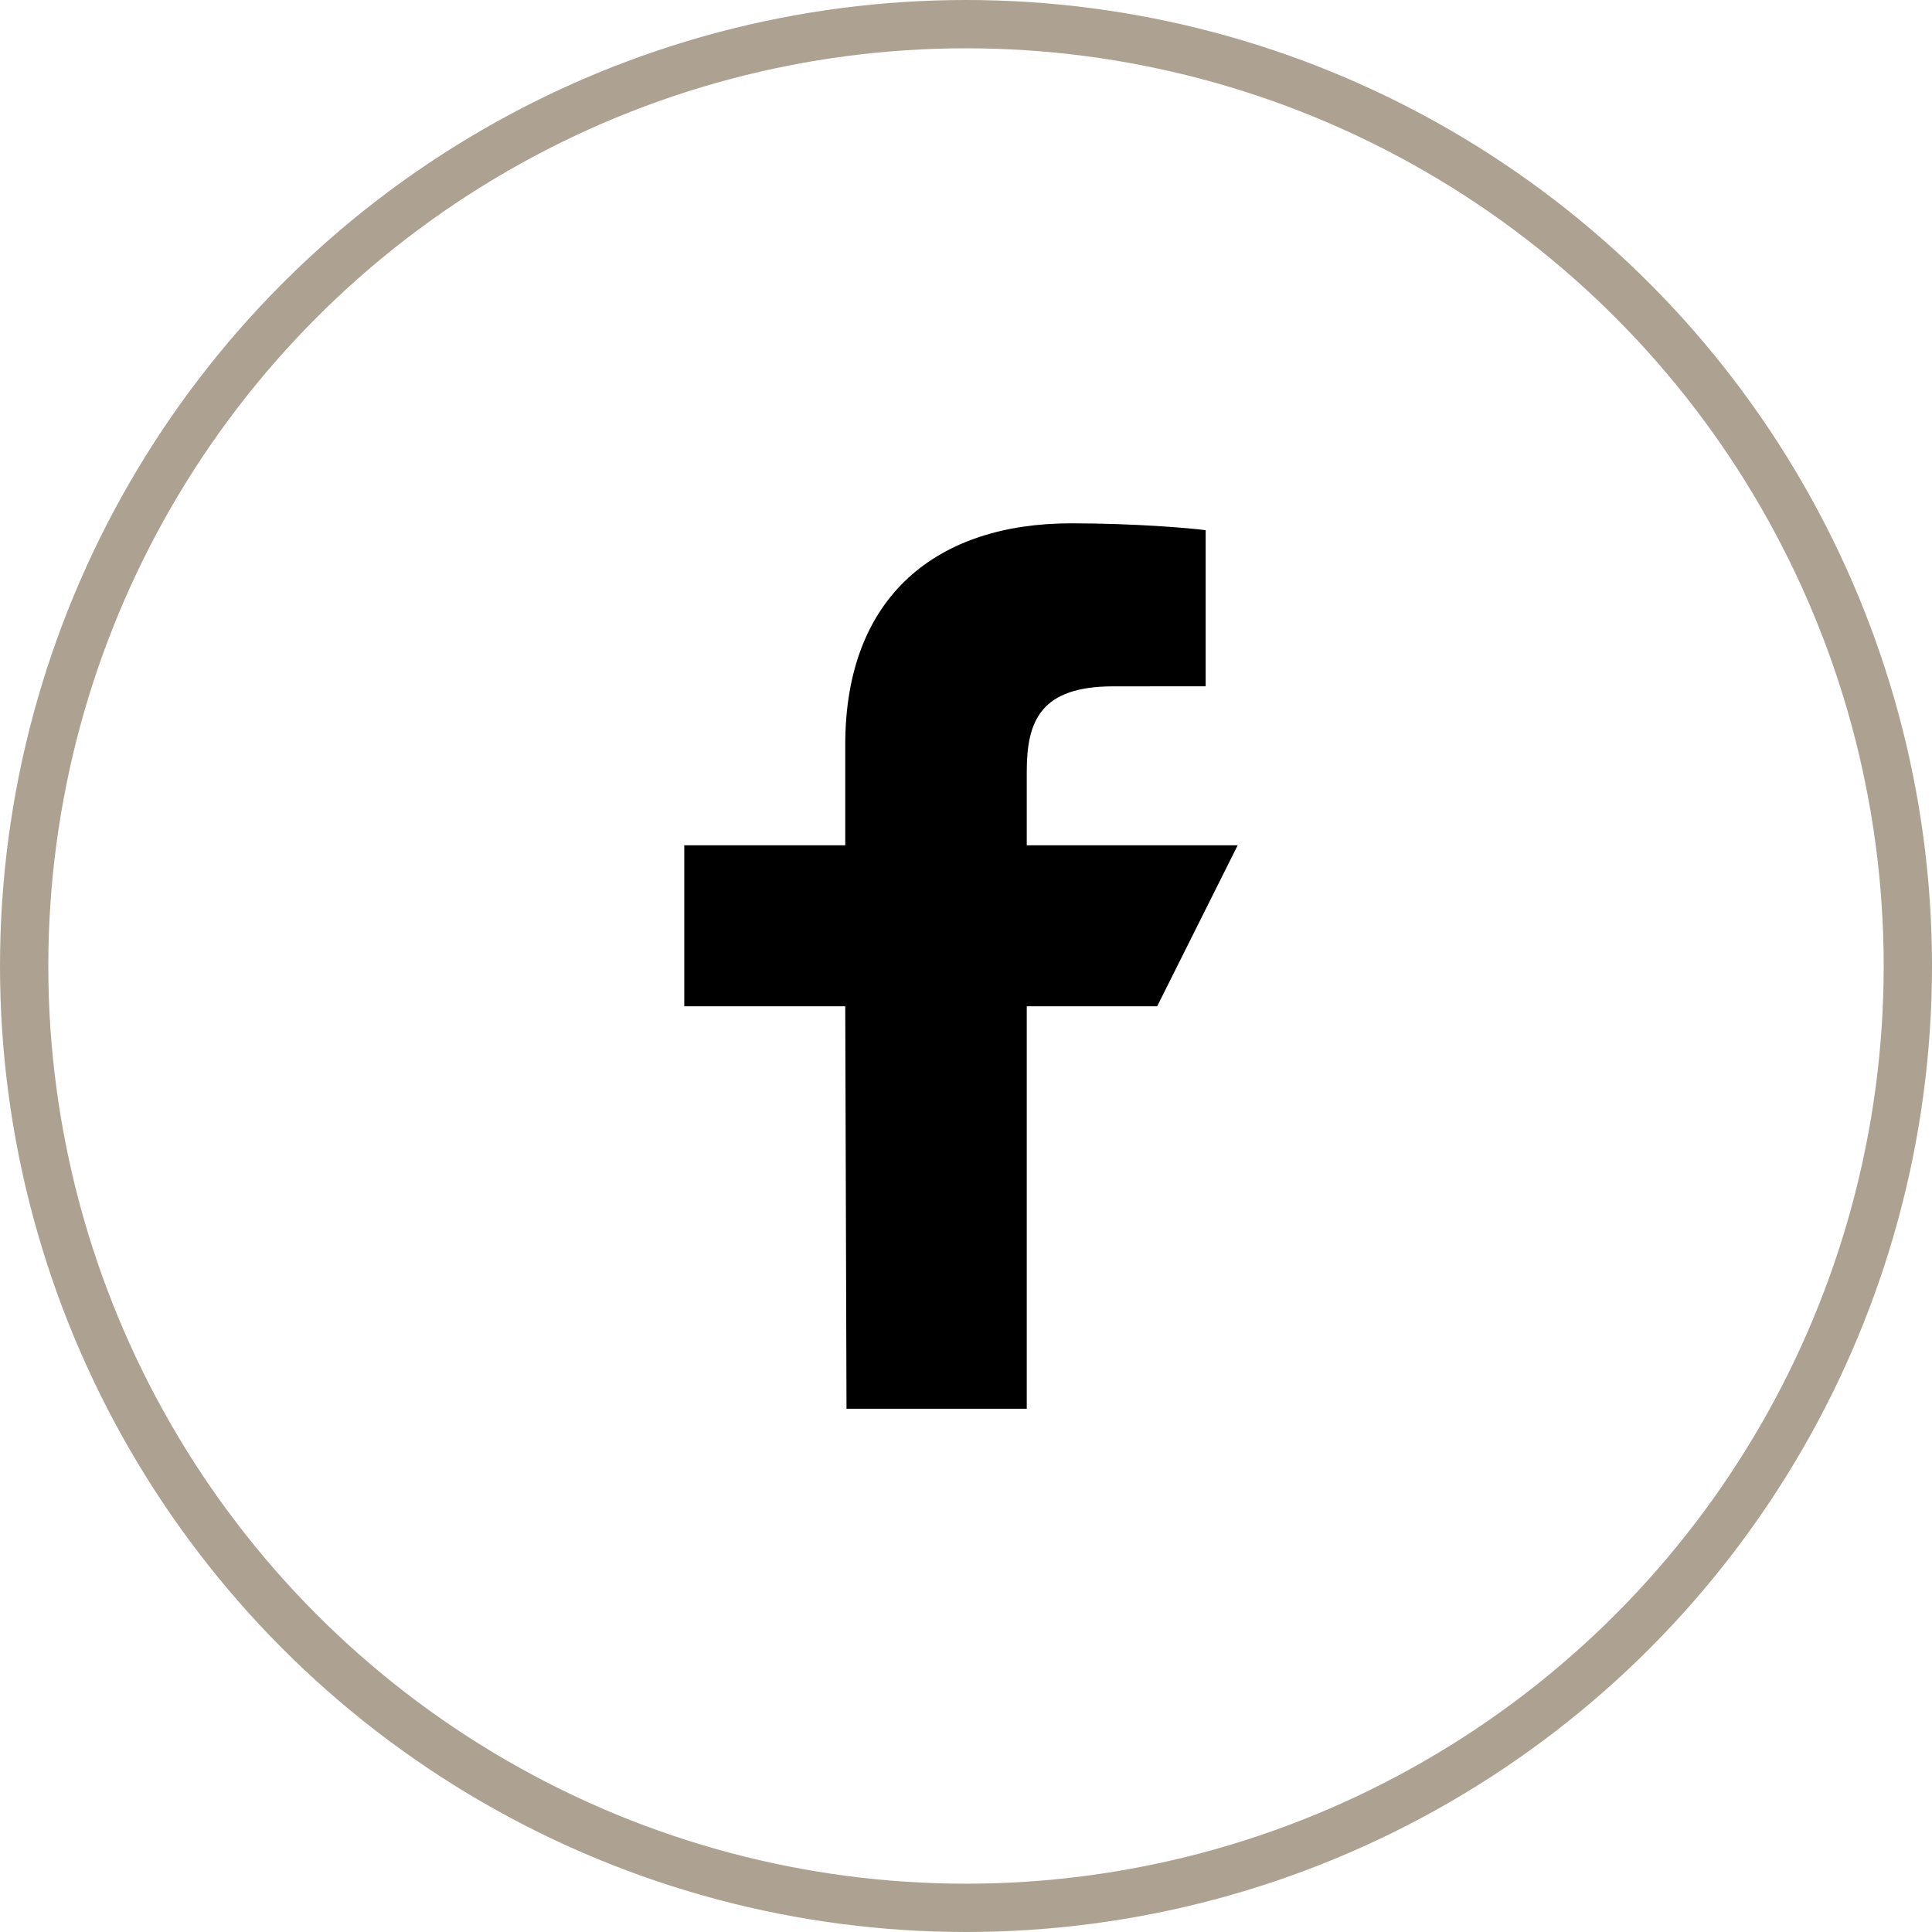 <svg xmlns="http://www.w3.org/2000/svg" width="40" viewBox="0 0 40 40" height="40" fill="none"><path fill="#000" d="m17.526 29.167-.026-8.333h-3.333v-3.333h3.333v-2.083c0-3.093 1.915-4.583 4.674-4.583 1.322 0 2.458.098 2.788.142v3.232l-1.913.001c-1.501 0-1.791.713-1.791 1.759v1.532h4.367l-1.667 3.333h-2.7v8.333z"></path><circle stroke="#ada291" r="19.5" cy="20" cx="20"></circle></svg>